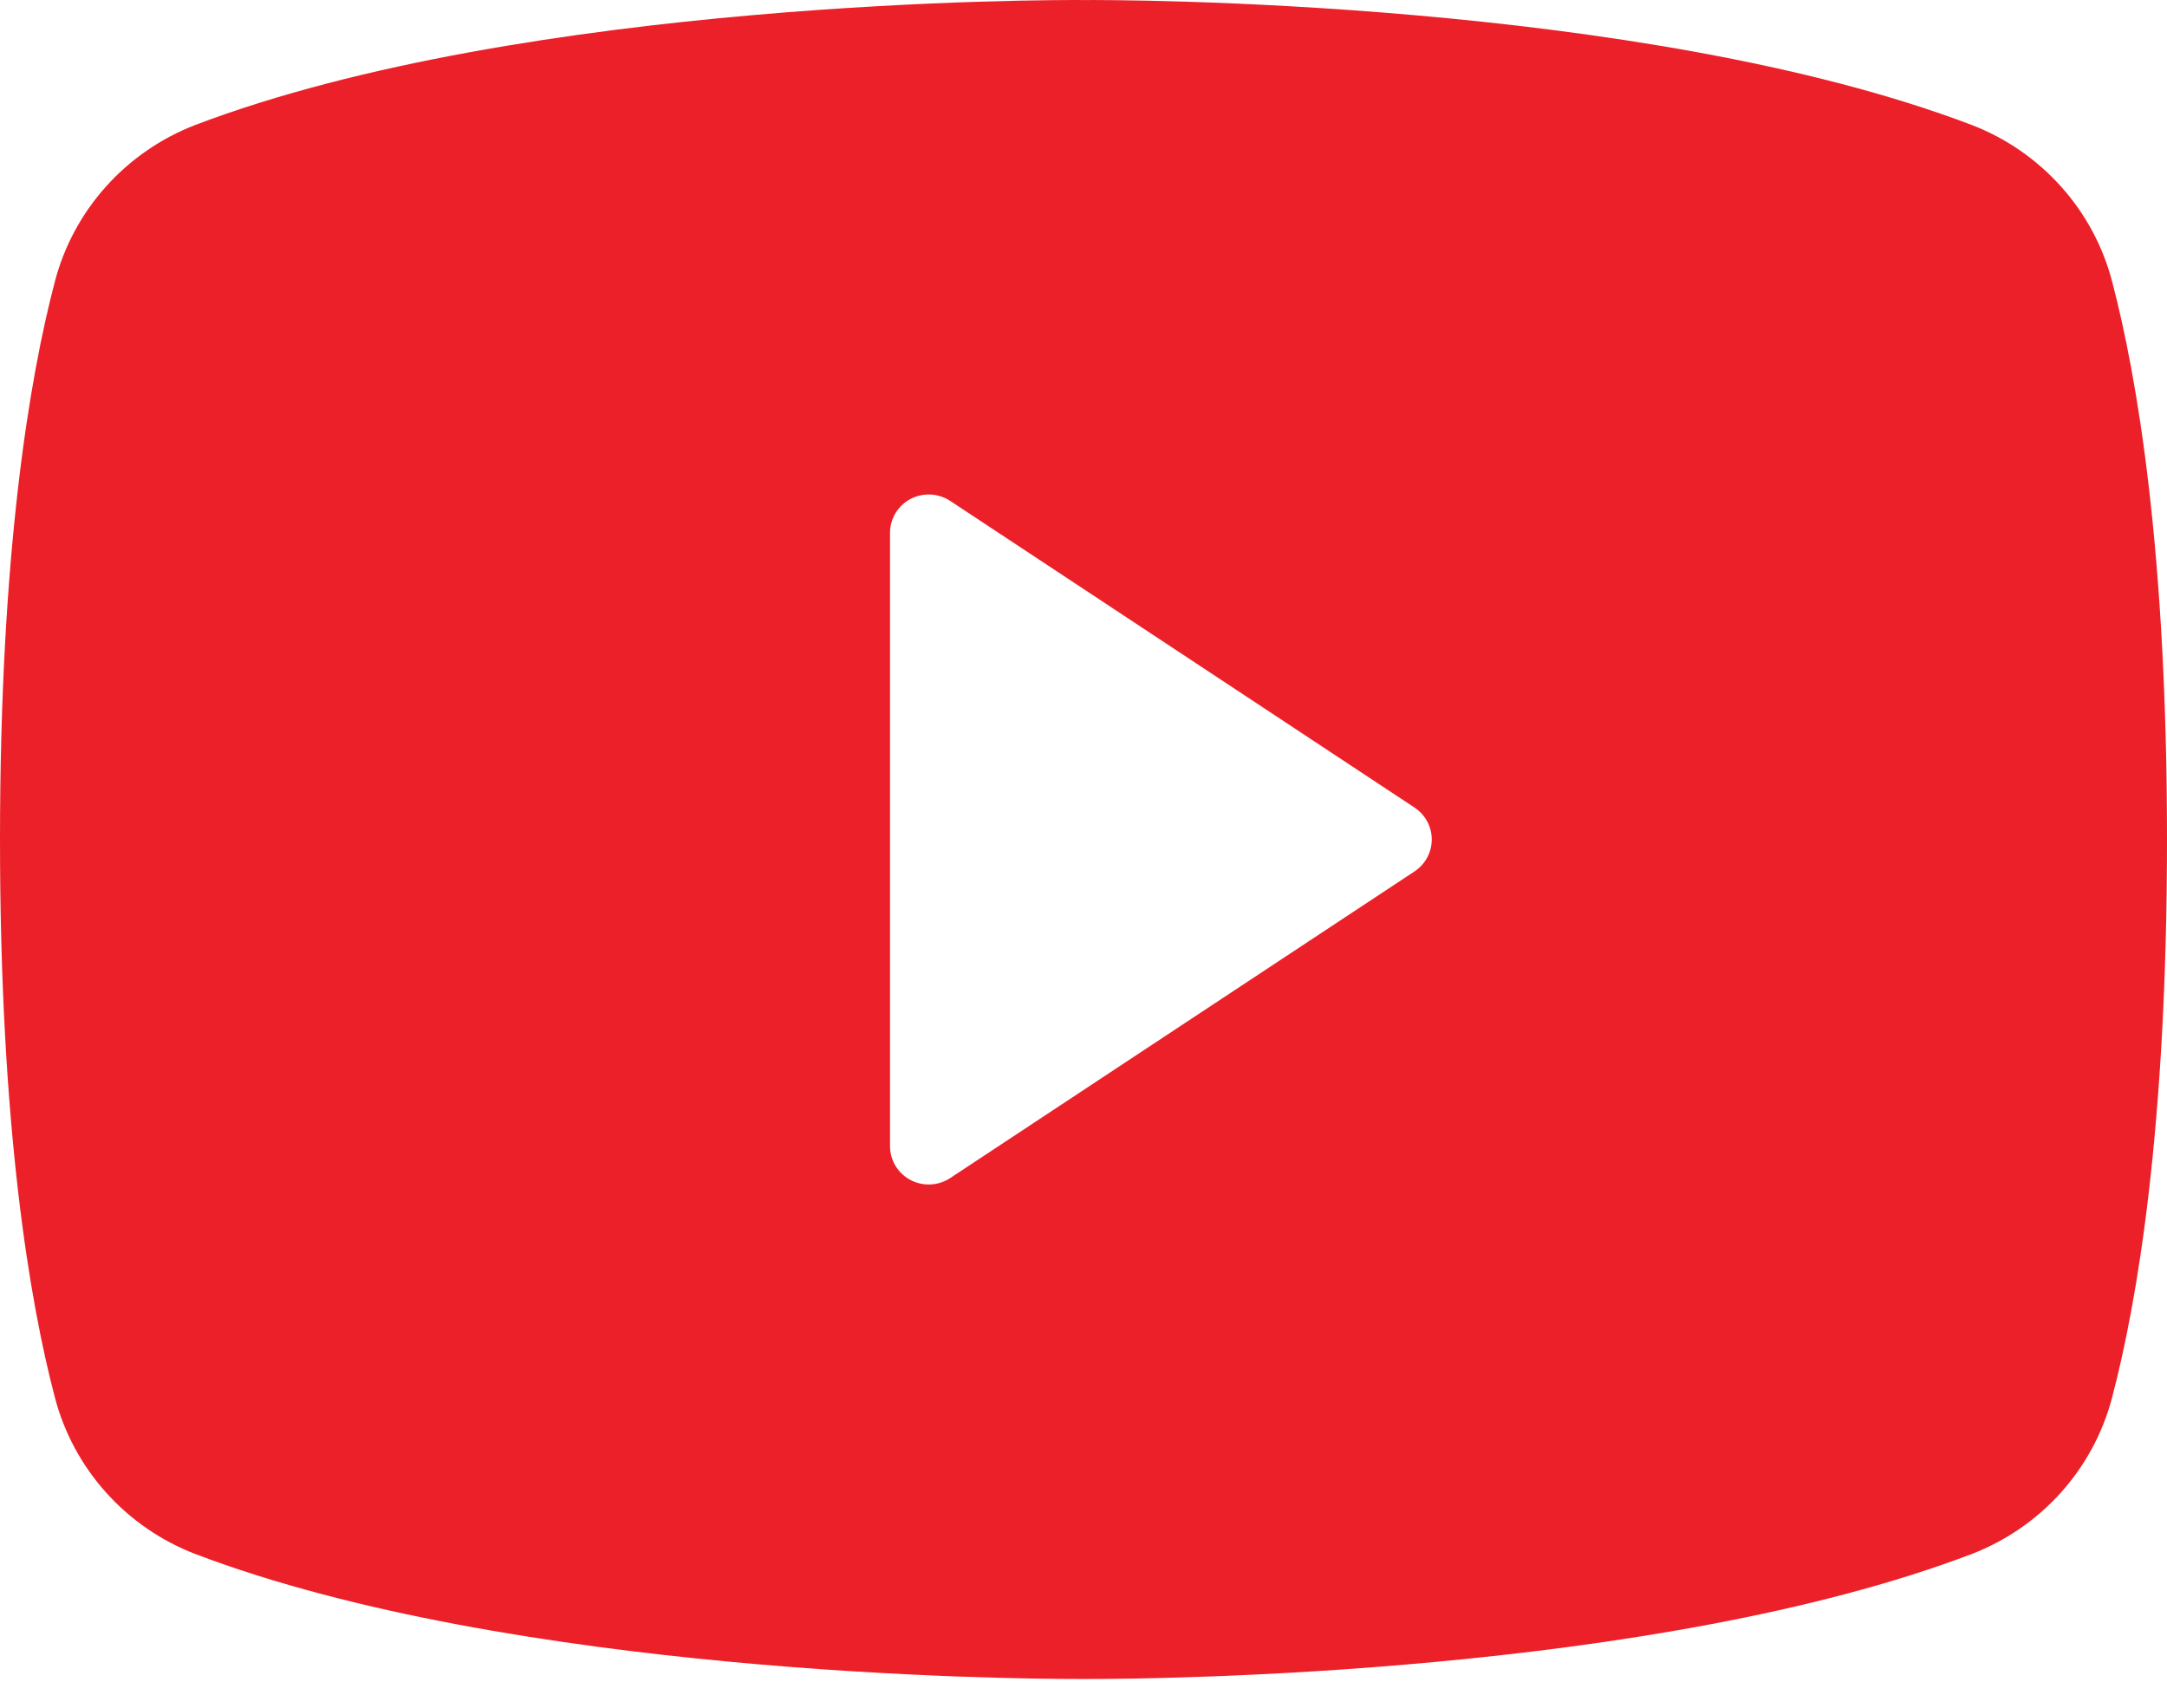 <svg width="52" height="41" viewBox="0 0 52 41" fill="none" xmlns="http://www.w3.org/2000/svg">
<path id="Vector" d="M50.684 6.761C50.464 5.915 50.044 5.132 49.458 4.479C48.873 3.825 48.139 3.318 47.317 3.001C39.361 -0.028 26.692 -0.003 26 0.001C25.309 -0.005 12.639 -0.028 4.683 3.001C3.862 3.318 3.128 3.825 2.542 4.479C1.957 5.132 1.536 5.915 1.316 6.761C0.716 9.045 0 13.223 0 20.15C0 27.077 0.716 31.255 1.316 33.539C1.536 34.385 1.957 35.168 2.542 35.821C3.127 36.475 3.861 36.982 4.683 37.299C12.299 40.199 24.235 40.3 25.847 40.3C25.991 40.3 26.009 40.3 26.153 40.3C27.767 40.3 39.701 40.199 47.317 37.299C48.138 36.982 48.872 36.475 49.458 35.822C50.043 35.168 50.464 34.385 50.684 33.539C51.284 31.255 52 27.077 52 20.15C52 13.223 51.284 9.046 50.684 6.761ZM33.944 20.916L22.801 28.277C22.661 28.369 22.498 28.422 22.331 28.43C22.163 28.438 21.996 28.401 21.848 28.323C21.699 28.244 21.576 28.127 21.489 27.984C21.403 27.841 21.357 27.678 21.357 27.511V12.789C21.357 12.622 21.403 12.459 21.489 12.316C21.576 12.173 21.699 12.056 21.848 11.977C21.996 11.899 22.163 11.862 22.331 11.87C22.498 11.878 22.661 11.931 22.801 12.023L33.944 19.384C34.071 19.468 34.175 19.582 34.247 19.716C34.319 19.849 34.357 19.998 34.357 20.15C34.357 20.302 34.319 20.451 34.247 20.584C34.175 20.718 34.071 20.832 33.944 20.916Z" fill="#EC2028"/>
</svg>
